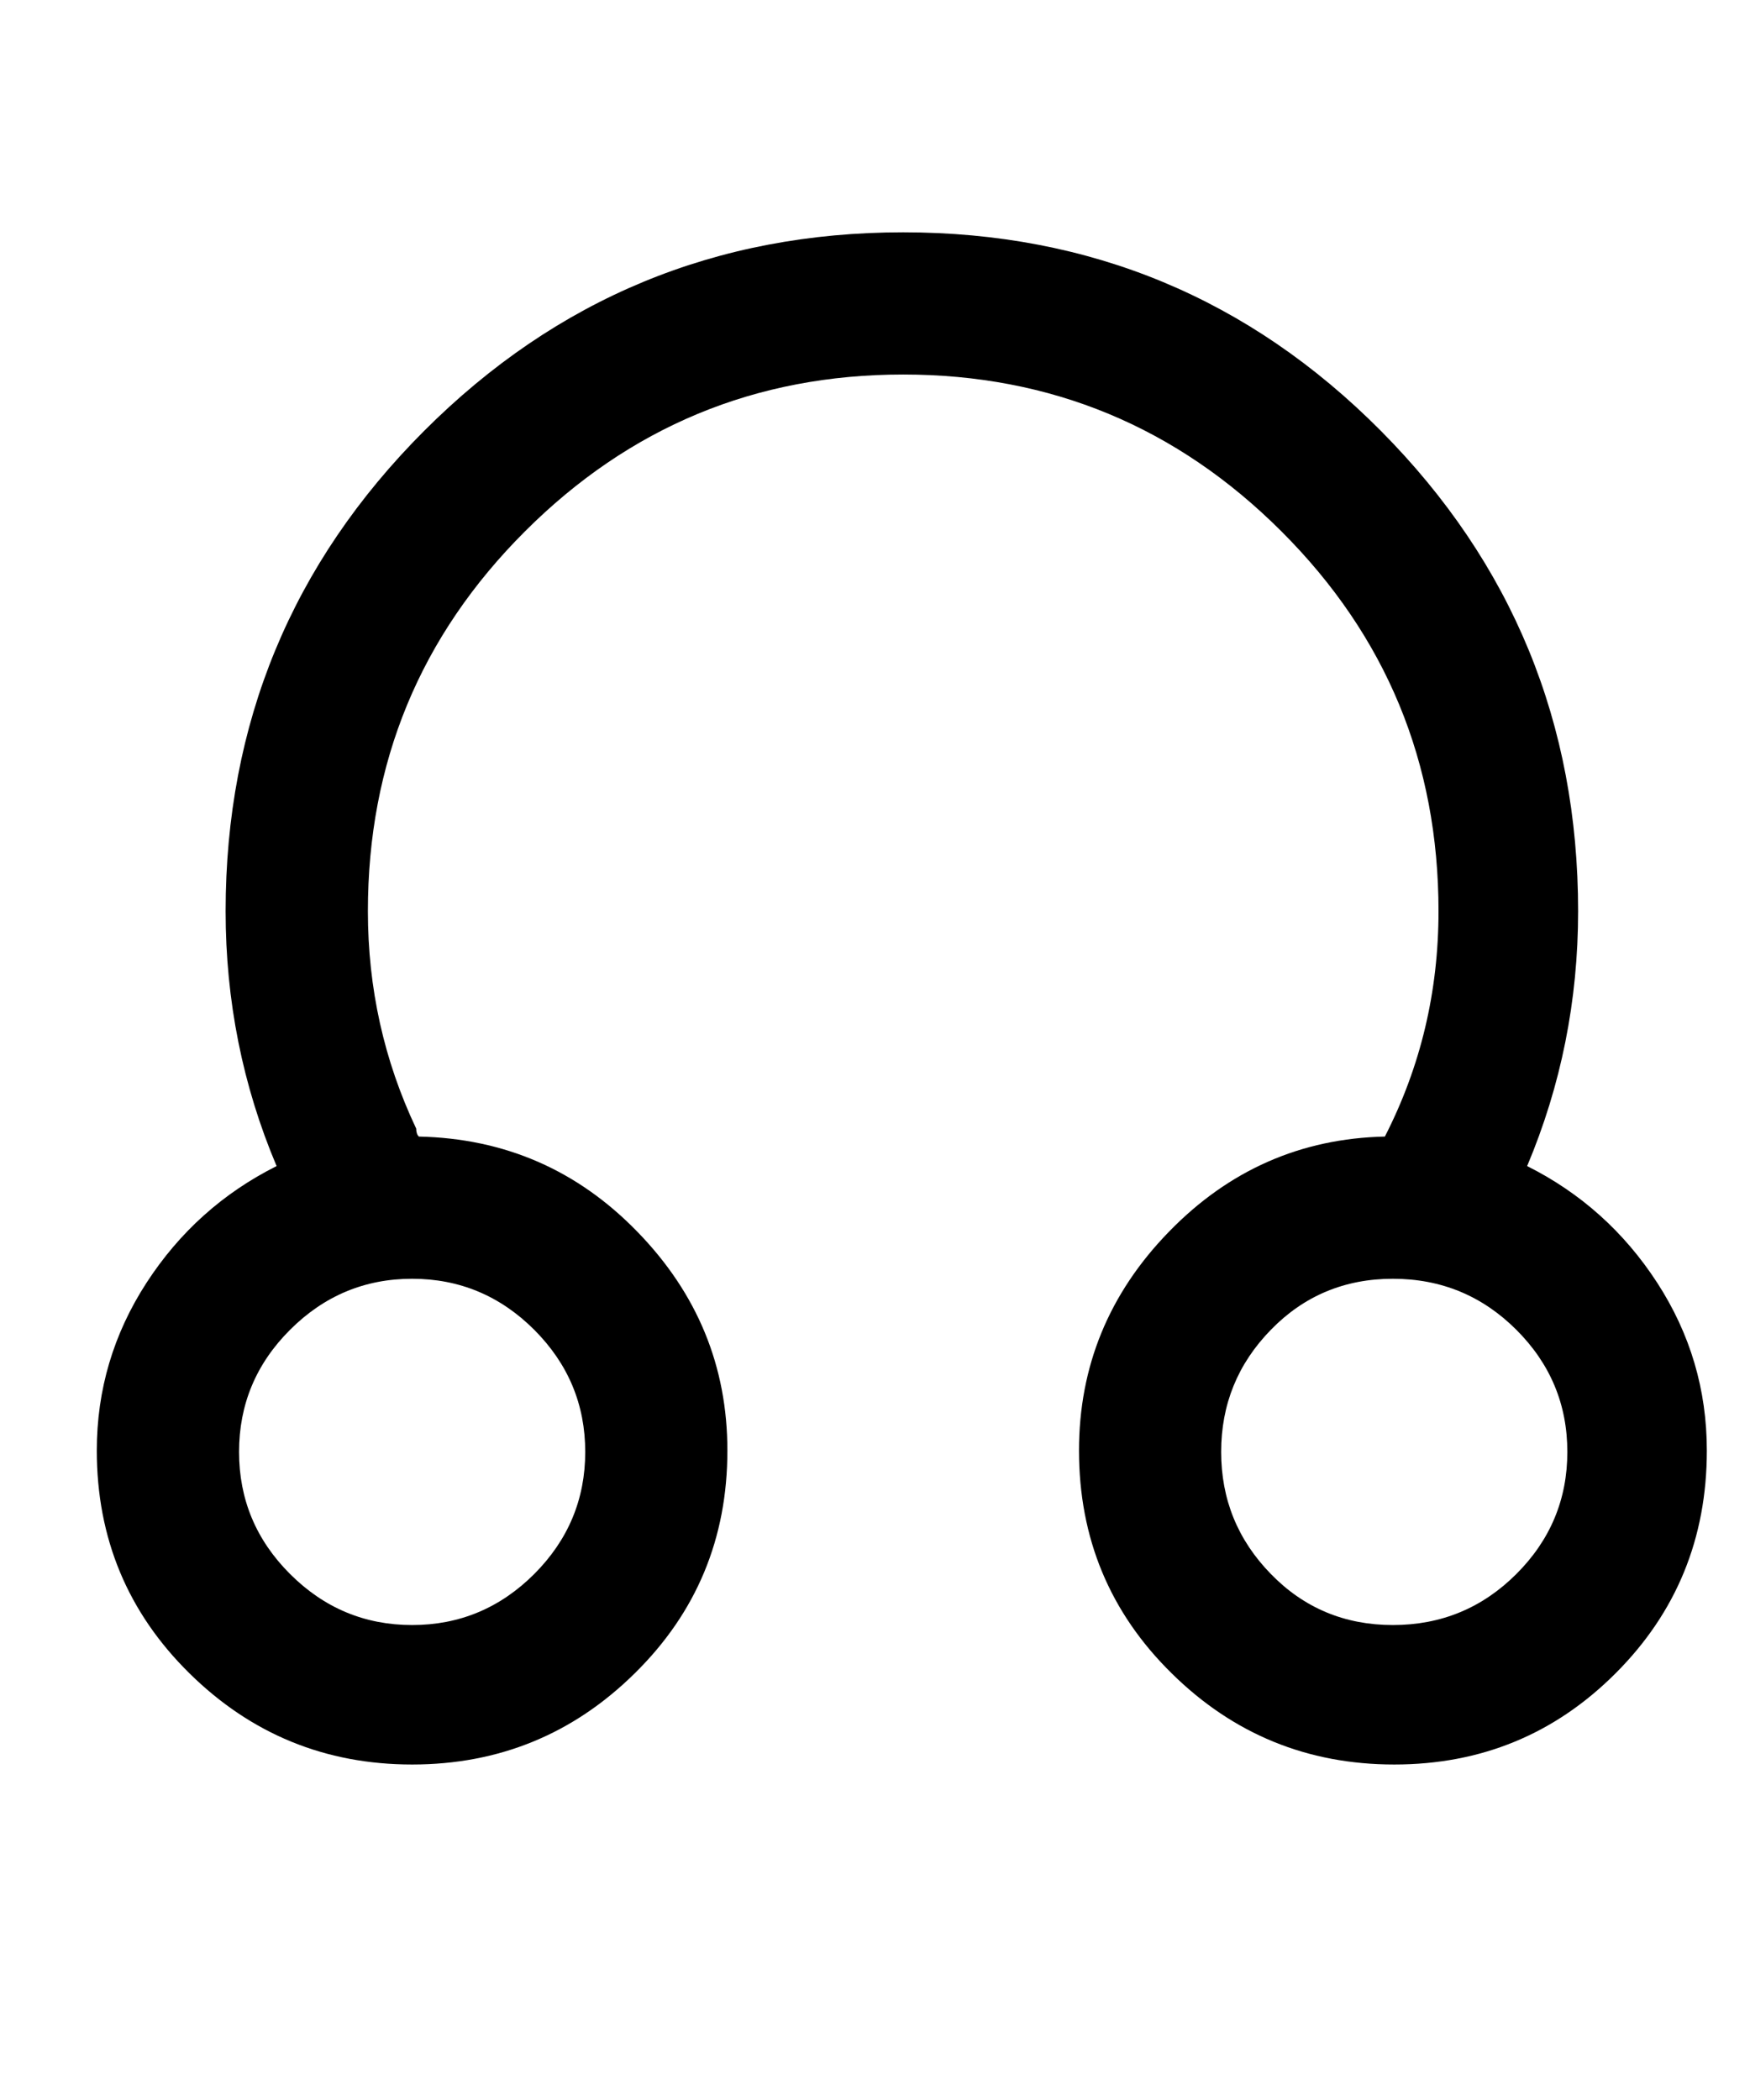 <?xml version="1.0" encoding="UTF-8" standalone="no"?>
<!DOCTYPE svg PUBLIC "-//W3C//DTD SVG 1.1//EN" "http://www.w3.org/Graphics/SVG/1.1/DTD/svg11.dtd">
<svg width="100%" height="100%" viewBox="0 0 15 18" version="1.1" xmlns="http://www.w3.org/2000/svg" xmlns:xlink="http://www.w3.org/1999/xlink" xml:space="preserve" xmlns:serif="http://www.serif.com/" style="fill-rule:evenodd;clip-rule:evenodd;stroke-linejoin:round;stroke-miterlimit:2;">
    <g transform="matrix(1,0,0,1,-139.522,-0.218)">
        <g id="nn" transform="matrix(0.621,0,0,0.935,117.223,-76.835)">
            <rect x="35.921" y="82.447" width="24.154" height="18.452" style="fill:none;"/>
            <g transform="matrix(1.472,0,0,1.002,-22.466,89.877)">
                <path d="M42.25,3.216C41.931,2.48 41.772,1.702 41.772,0.884C41.772,-0.835 42.393,-2.299 43.634,-3.511C44.875,-4.722 46.372,-5.327 48.125,-5.327C49.878,-5.327 51.371,-4.722 52.604,-3.511C53.837,-2.299 54.454,-0.835 54.454,0.884C54.454,1.702 54.294,2.48 53.976,3.216C54.479,3.462 54.886,3.818 55.196,4.284C55.506,4.751 55.661,5.262 55.661,5.819C55.661,6.621 55.376,7.3 54.806,7.856C54.236,8.413 53.544,8.691 52.73,8.691C51.916,8.691 51.22,8.413 50.642,7.856C50.063,7.3 49.774,6.621 49.774,5.819C49.774,5.049 50.054,4.382 50.616,3.818C51.178,3.253 51.854,2.963 52.642,2.946C52.977,2.308 53.145,1.621 53.145,0.884C53.145,-0.475 52.655,-1.633 51.673,-2.59C50.692,-3.547 49.509,-4.026 48.125,-4.026C46.742,-4.026 45.559,-3.547 44.578,-2.59C43.596,-1.633 43.106,-0.475 43.106,0.884C43.106,1.588 43.257,2.251 43.559,2.873C43.559,2.905 43.567,2.93 43.584,2.946C44.389,2.963 45.072,3.253 45.634,3.818C46.196,4.382 46.477,5.049 46.477,5.819C46.477,6.621 46.188,7.3 45.609,7.856C45.031,8.413 44.334,8.691 43.521,8.691C42.707,8.691 42.011,8.413 41.432,7.856C40.854,7.3 40.564,6.621 40.564,5.819C40.564,5.262 40.72,4.751 41.03,4.284C41.34,3.818 41.747,3.462 42.25,3.216ZM53.875,4.714C53.556,4.403 53.17,4.247 52.717,4.247C52.265,4.247 51.883,4.403 51.573,4.714C51.262,5.025 51.107,5.397 51.107,5.831C51.107,6.265 51.262,6.637 51.573,6.948C51.883,7.259 52.265,7.415 52.717,7.415C53.17,7.415 53.556,7.259 53.875,6.948C54.194,6.637 54.353,6.265 54.353,5.831C54.353,5.397 54.194,5.025 53.875,4.714ZM44.666,4.714C44.347,4.403 43.965,4.247 43.521,4.247C43.076,4.247 42.695,4.403 42.376,4.714C42.057,5.025 41.898,5.397 41.898,5.831C41.898,6.265 42.057,6.637 42.376,6.948C42.695,7.259 43.076,7.415 43.521,7.415C43.965,7.415 44.347,7.259 44.666,6.948C44.984,6.637 45.144,6.265 45.144,5.831C45.144,5.397 44.984,5.025 44.666,4.714Z" style="fill-rule:nonzero;"/>
            </g>
        </g>
    </g>
</svg>
